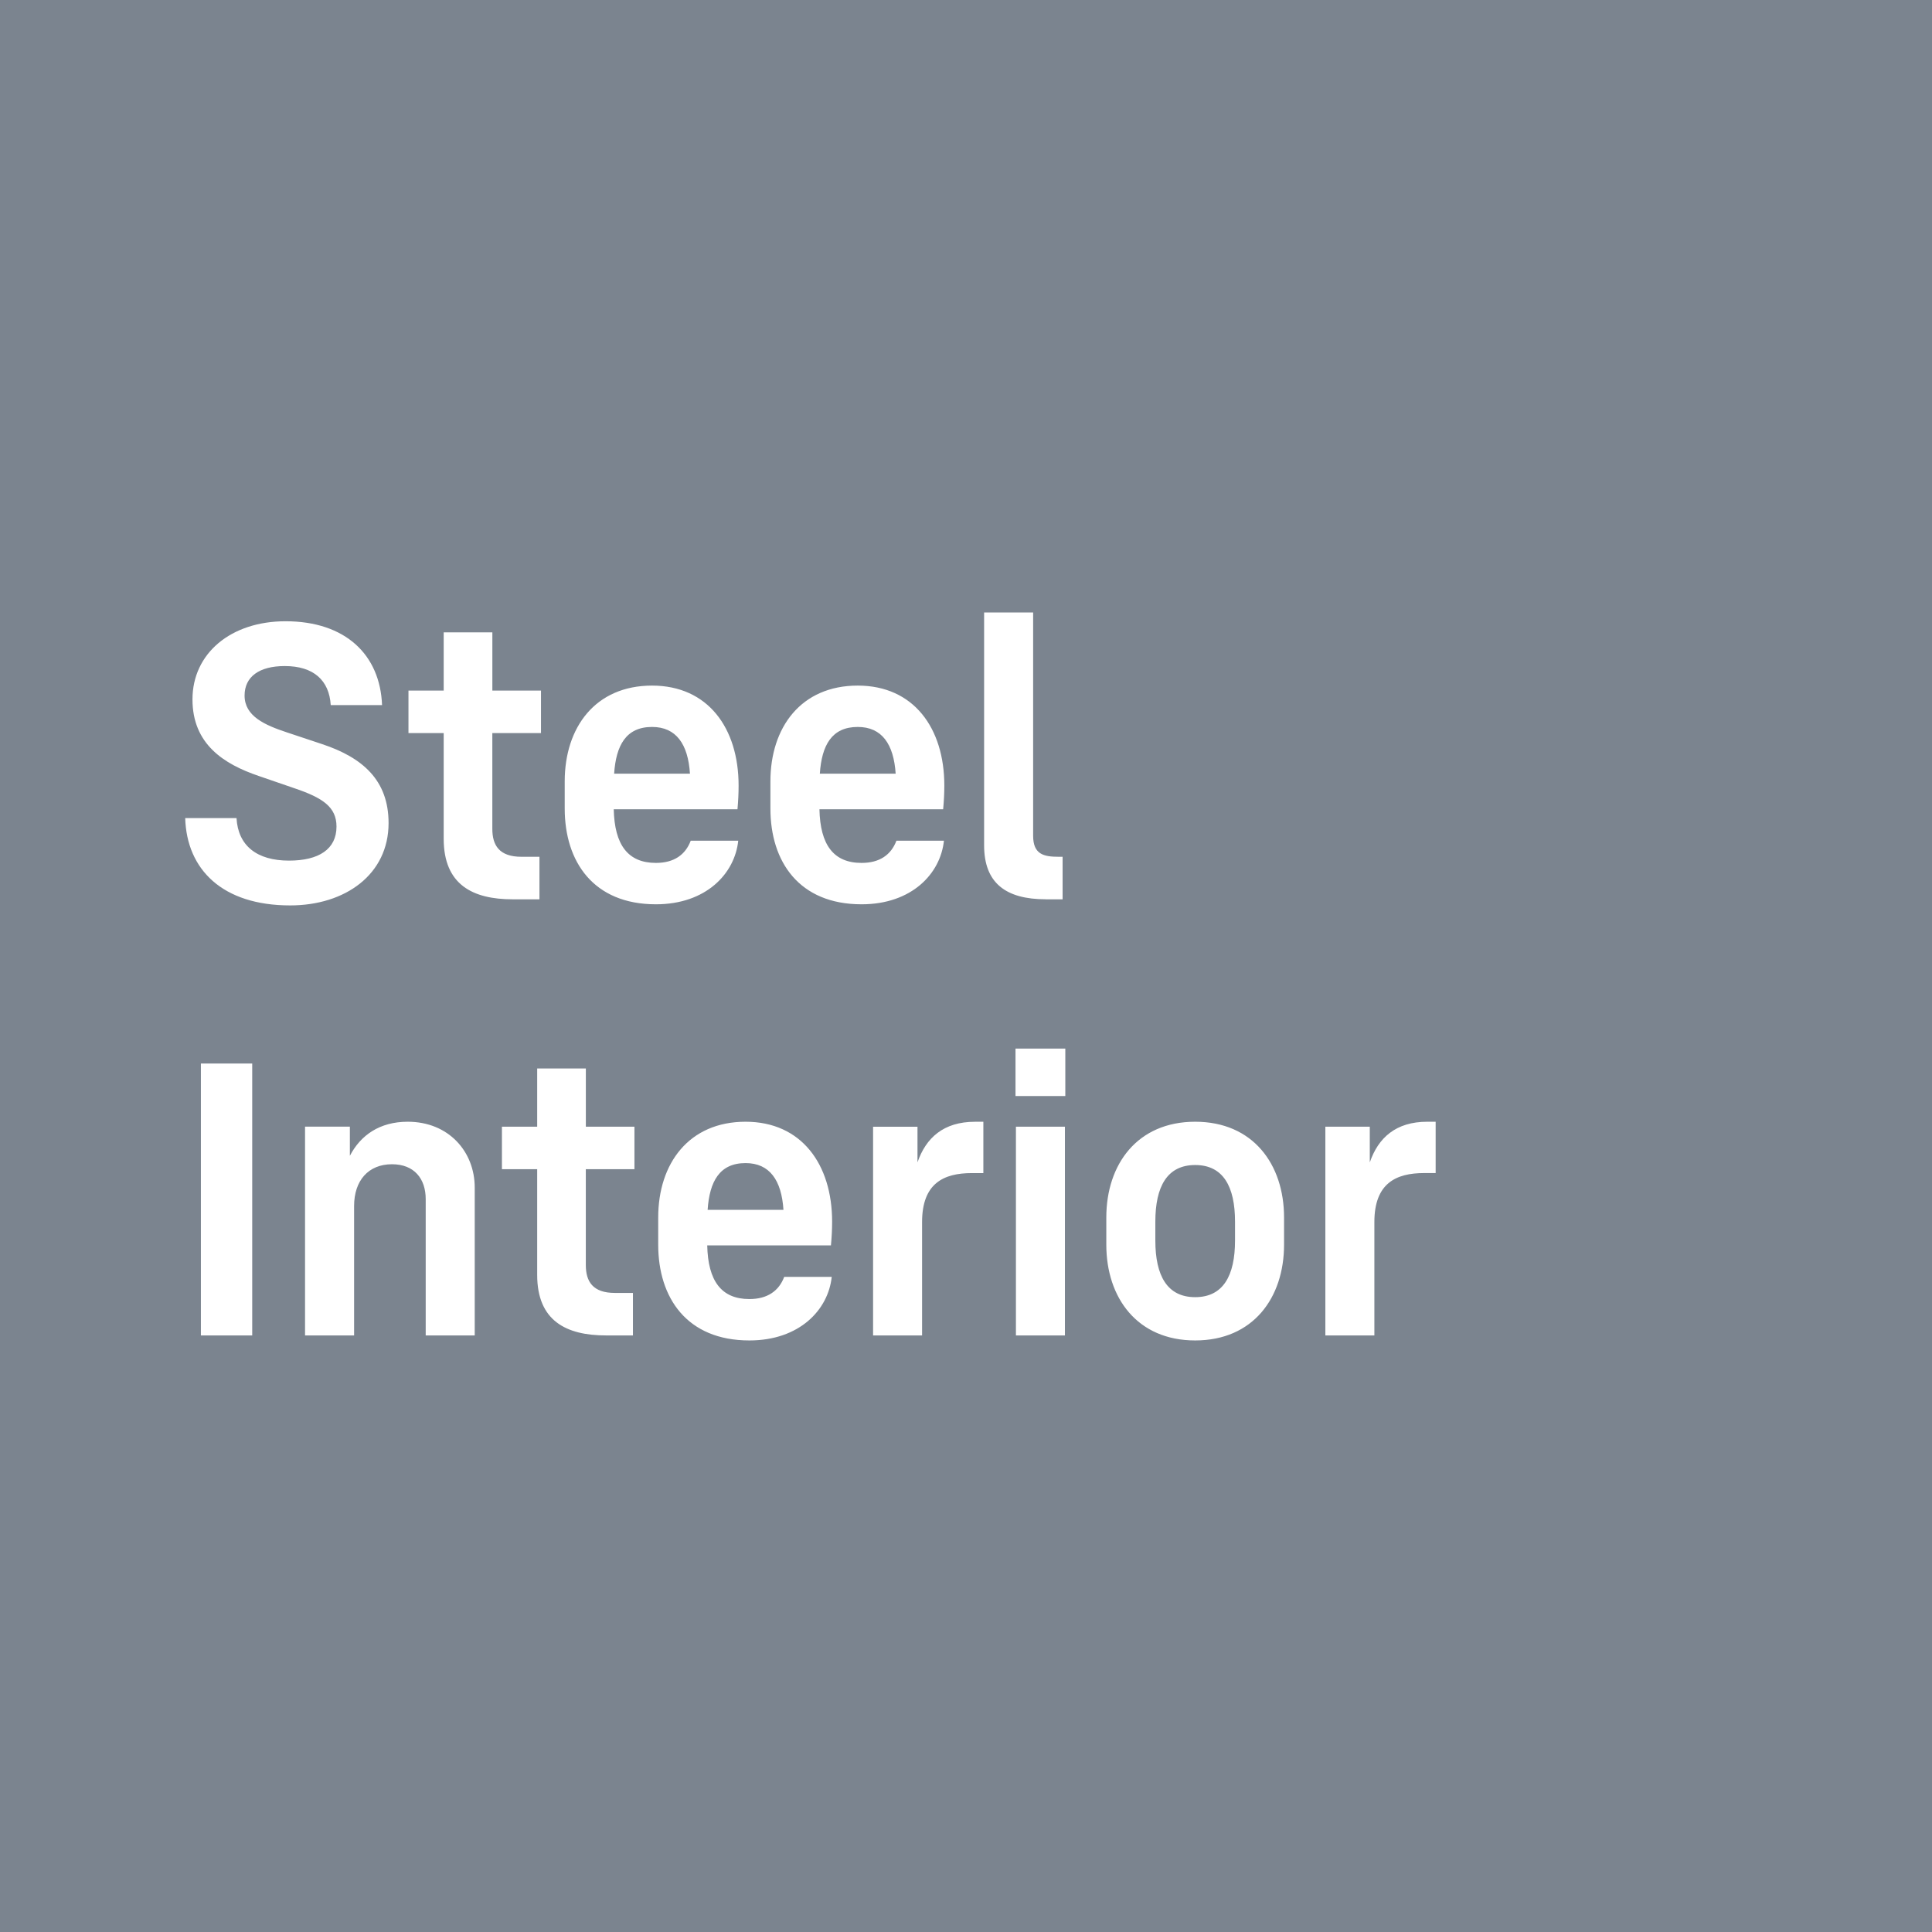 <svg width="64" height="64" fill="none" xmlns="http://www.w3.org/2000/svg"><path d="M64 0H0v64h64V0Z" fill="#7B848F"/><path d="M34.642 29.79c-1.332 0-2.042-.545-2.042-1.788v-7.714h1.624v7.397c0 .621.355.697.85.697h.126v1.409h-.558Zm-25.03.203c1.826 0 3.26-1.027 3.26-2.727 0-1.422-.862-2.17-2.195-2.614l-1.18-.393c-.723-.24-1.395-.533-1.395-1.218 0-.622.482-.977 1.331-.977.952 0 1.473.47 1.523 1.294h1.7c-.063-1.662-1.205-2.778-3.197-2.778-1.814 0-3.083 1.066-3.083 2.588 0 1.484 1.04 2.144 2.195 2.537l1.18.406c.939.317 1.396.622 1.396 1.27 0 .748-.584 1.128-1.574 1.128-1.066 0-1.687-.495-1.738-1.408h-1.7c.05 1.7 1.23 2.892 3.477 2.892Zm5.086-9.045v1.928h-1.167v1.408h1.167v3.502c0 1.523.964 2.005 2.284 2.005h.888v-1.409h-.596c-.736 0-.965-.38-.965-.925v-3.173h1.612v-1.408H16.31v-1.928h-1.612Zm5.633 5.86c.026 1.18.47 1.777 1.397 1.777.596 0 .976-.266 1.153-.735h1.574c-.114 1.09-1.065 2.106-2.727 2.106-2.069 0-3.021-1.409-3.021-3.173v-.9c0-1.789 1.015-3.172 2.893-3.172 1.852 0 2.867 1.408 2.867 3.312 0 .253-.012.506-.037.785h-4.1Zm2.525-1.179c-.063-.977-.456-1.548-1.256-1.548-.862 0-1.193.61-1.256 1.548h2.512Zm5.684 2.956c-.926 0-1.37-.596-1.395-1.777h4.098c.026-.279.039-.532.039-.785 0-1.904-1.015-3.312-2.868-3.312-1.878 0-2.893 1.383-2.893 3.172v.9c0 1.764.951 3.173 3.02 3.173 1.662 0 2.613-1.015 2.728-2.106h-1.574c-.178.47-.558.735-1.154.735Zm-.126-4.504c.8 0 1.192.57 1.256 1.548h-2.512c.063-.939.393-1.548 1.256-1.548ZM8.355 35.23h-1.7v9.008h1.7V35.23Zm3.235 3.058c.355-.685.99-1.129 1.916-1.129 1.357 0 2.22.99 2.22 2.182v4.898h-1.624V39.72c0-.672-.38-1.153-1.116-1.153-.787 0-1.256.545-1.256 1.383v4.288h-1.625v-6.916h1.485v.965Zm6.205-2.893v1.928h-1.168v1.408h1.168v3.502c0 1.524.964 2.005 2.283 2.005h.889V42.83h-.597c-.736 0-.964-.38-.964-.926v-3.173h1.611v-1.408h-1.61v-1.928h-1.612Zm5.633 5.861c.025 1.18.47 1.777 1.396 1.777.596 0 .977-.267 1.154-.735h1.574c-.115 1.09-1.066 2.106-2.728 2.106-2.068 0-3.02-1.409-3.02-3.173v-.9c0-1.789 1.016-3.172 2.894-3.172 1.852 0 2.867 1.409 2.867 3.312 0 .253-.013.507-.039.785h-4.098Zm2.525-1.179c-.063-.977-.456-1.548-1.255-1.548-.863 0-1.194.61-1.257 1.548h2.512Zm6.343-2.917c-1.04 0-1.623.532-1.903 1.344v-1.18h-1.471v6.915h1.623v-3.756c0-1.282.711-1.623 1.65-1.623h.38v-1.7h-.279Zm2.994-2.425v1.573h-1.65v-1.573h1.65Zm-1.636 2.588h1.623v6.915h-1.623v-6.915Zm5.938 7.081c1.915 0 2.944-1.409 2.944-3.173v-.9c0-1.763-1.029-3.172-2.944-3.172-1.916 0-2.944 1.409-2.944 3.172v.9c0 1.764 1.028 3.173 2.944 3.173Zm0-1.434c-.927 0-1.32-.71-1.32-1.878v-.621c0-1.168.393-1.878 1.32-1.878.926 0 1.32.71 1.32 1.878v.621c0 1.167-.394 1.878-1.32 1.878Zm5.785-4.466c.278-.812.861-1.345 1.903-1.345h.278v1.7h-.38c-.94 0-1.65.342-1.65 1.624v3.756h-1.624v-6.916h1.472v1.18Z" fill="#fff"/></svg>